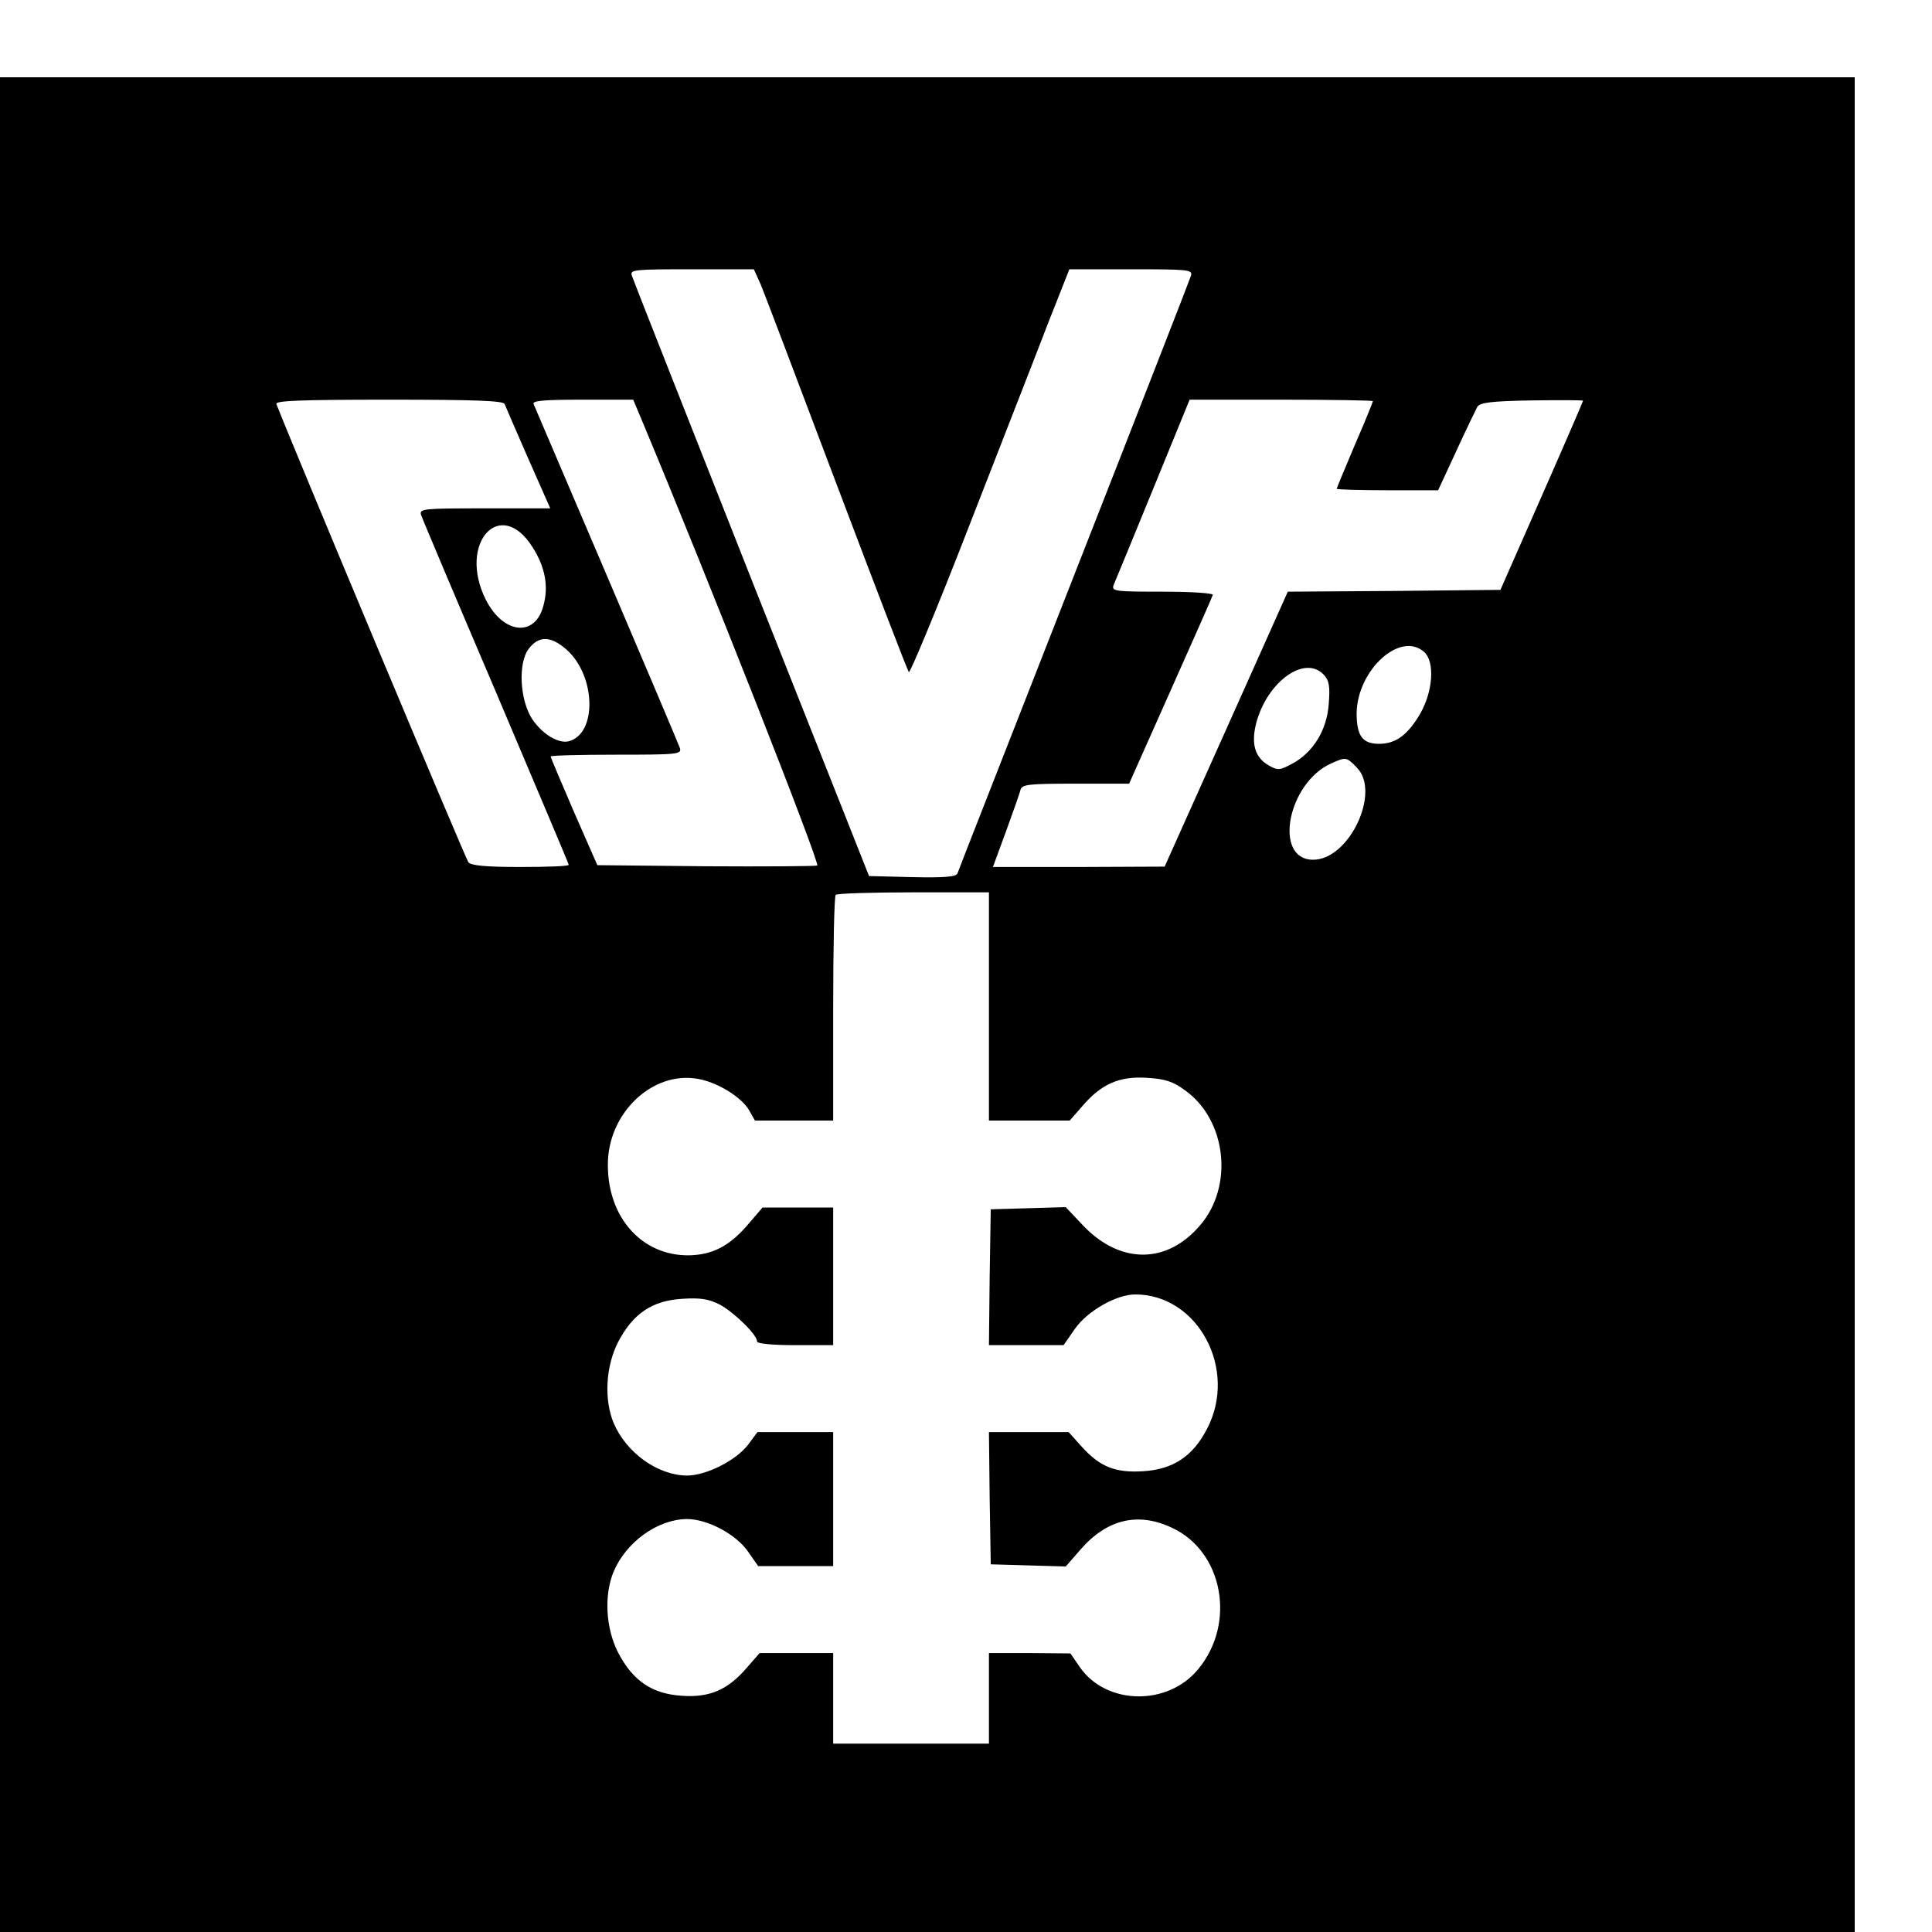 <?xml version="1.0" standalone="no"?>
<!DOCTYPE svg PUBLIC "-//W3C//DTD SVG 20010904//EN"
 "http://www.w3.org/TR/2001/REC-SVG-20010904/DTD/svg10.dtd">
<svg version="1.0" xmlns="http://www.w3.org/2000/svg"
 width="16pt" height="16pt" viewBox="0 0 16 16"
 preserveAspectRatio="xMidYMid meet">
<g transform="translate(0,16) scale(0.003,-0.003)"
fill="#000000" stroke="none">
<path d="M0 2560 l0 -2560 2560 0 2560 0 0 2560 0 2560 -2560 0 -2560 0 0
-2560z m2100 1988 c10 -24 104 -272 210 -553 106 -280 195 -513 199 -517 3 -4
78 176 165 400 87 224 186 476 218 560 l60 152 170 0 c157 0 170 -1 166 -17
-3 -10 -148 -382 -323 -828 -174 -445 -320 -816 -322 -823 -4 -9 -35 -12 -125
-10 l-119 3 -325 820 c-178 451 -327 828 -330 838 -5 16 7 17 166 17 l171 0
19 -42z m-707 -330 c3 -7 32 -75 65 -150 l61 -138 -181 0 c-167 0 -180 -1
-176 -17 3 -10 96 -230 207 -490 110 -260 201 -474 201 -477 0 -4 -60 -6 -134
-6 -95 0 -136 4 -143 13 -7 8 -486 1151 -530 1265 -4 9 62 12 310 12 242 0
316 -3 320 -12z m381 -50 c182 -435 491 -1220 482 -1224 -6 -2 -145 -3 -309
-2 l-298 3 -65 148 c-35 81 -64 150 -64 152 0 3 82 5 181 5 168 0 181 1 176
18 -3 9 -94 224 -202 477 -108 253 -199 466 -202 473 -4 9 27 12 135 12 l140
0 26 -62z m2016 58 c0 -2 -22 -57 -50 -121 -27 -64 -50 -119 -50 -121 0 -2 63
-4 140 -4 l140 0 50 108 c27 59 54 114 58 122 7 12 37 16 151 18 77 1 141 1
141 -1 0 -2 -51 -120 -114 -263 l-114 -259 -293 -3 -294 -2 -170 -380 -170
-379 -237 -1 -237 0 36 98 c19 53 38 105 40 115 5 15 21 17 153 17 l147 0 114
256 c63 141 116 261 117 265 2 5 -60 9 -138 9 -131 0 -142 1 -136 18 4 9 53
128 109 265 l101 247 253 0 c139 0 253 -2 253 -4z m-2320 -403 c35 -55 45
-108 30 -162 -23 -88 -111 -78 -159 17 -78 156 40 286 129 145z m94 -283 c81
-72 85 -232 6 -253 -28 -7 -72 19 -100 60 -35 52 -41 156 -10 196 28 36 61 35
104 -3z m2368 -7 c29 -27 24 -107 -11 -169 -35 -60 -68 -84 -114 -84 -46 0
-62 22 -62 85 2 119 121 228 187 168z m-277 -63 c14 -15 17 -32 13 -80 -5 -72
-43 -134 -101 -165 -34 -18 -39 -19 -64 -5 -39 22 -50 60 -35 118 31 115 135
189 187 132z m90 -255 c68 -67 -20 -255 -120 -255 -111 0 -71 212 50 266 40
18 42 18 70 -11z m-1015 -660 l0 -315 112 0 111 0 35 40 c52 61 102 83 178 78
51 -3 72 -10 106 -35 114 -82 134 -264 41 -372 -91 -107 -218 -108 -320 -4
l-51 54 -104 -3 -103 -3 -3 -187 -2 -188 103 0 103 0 32 46 c35 49 114 94 166
94 173 0 284 -207 198 -371 -39 -76 -94 -112 -176 -117 -77 -5 -120 12 -171
69 l-35 39 -110 0 -110 0 2 -182 3 -183 103 -3 104 -3 41 47 c73 84 159 104
252 60 141 -65 178 -263 73 -390 -84 -103 -254 -100 -327 5 l-26 38 -112 1
-113 0 0 -125 0 -125 -215 0 -215 0 0 125 0 125 -102 0 -101 0 -35 -40 c-52
-61 -102 -83 -178 -78 -84 5 -137 41 -178 120 -34 67 -39 158 -12 223 35 82
121 144 202 145 57 0 136 -42 169 -90 l28 -40 103 0 104 0 0 185 0 185 -104 0
-105 0 -26 -35 c-34 -44 -116 -85 -169 -85 -81 1 -167 63 -202 145 -27 65 -22
156 12 223 41 79 94 115 178 120 49 3 71 0 103 -16 39 -21 103 -83 103 -102 0
-6 44 -10 105 -10 l105 0 0 190 0 190 -97 0 -98 0 -42 -49 c-50 -58 -97 -82
-162 -83 -129 -1 -223 104 -223 249 -1 143 123 261 249 238 53 -9 119 -50 140
-85 l17 -30 108 0 108 0 0 308 c0 170 3 312 7 315 3 4 100 7 215 7 l208 0 0
-315z"/>
</g>
</svg>
